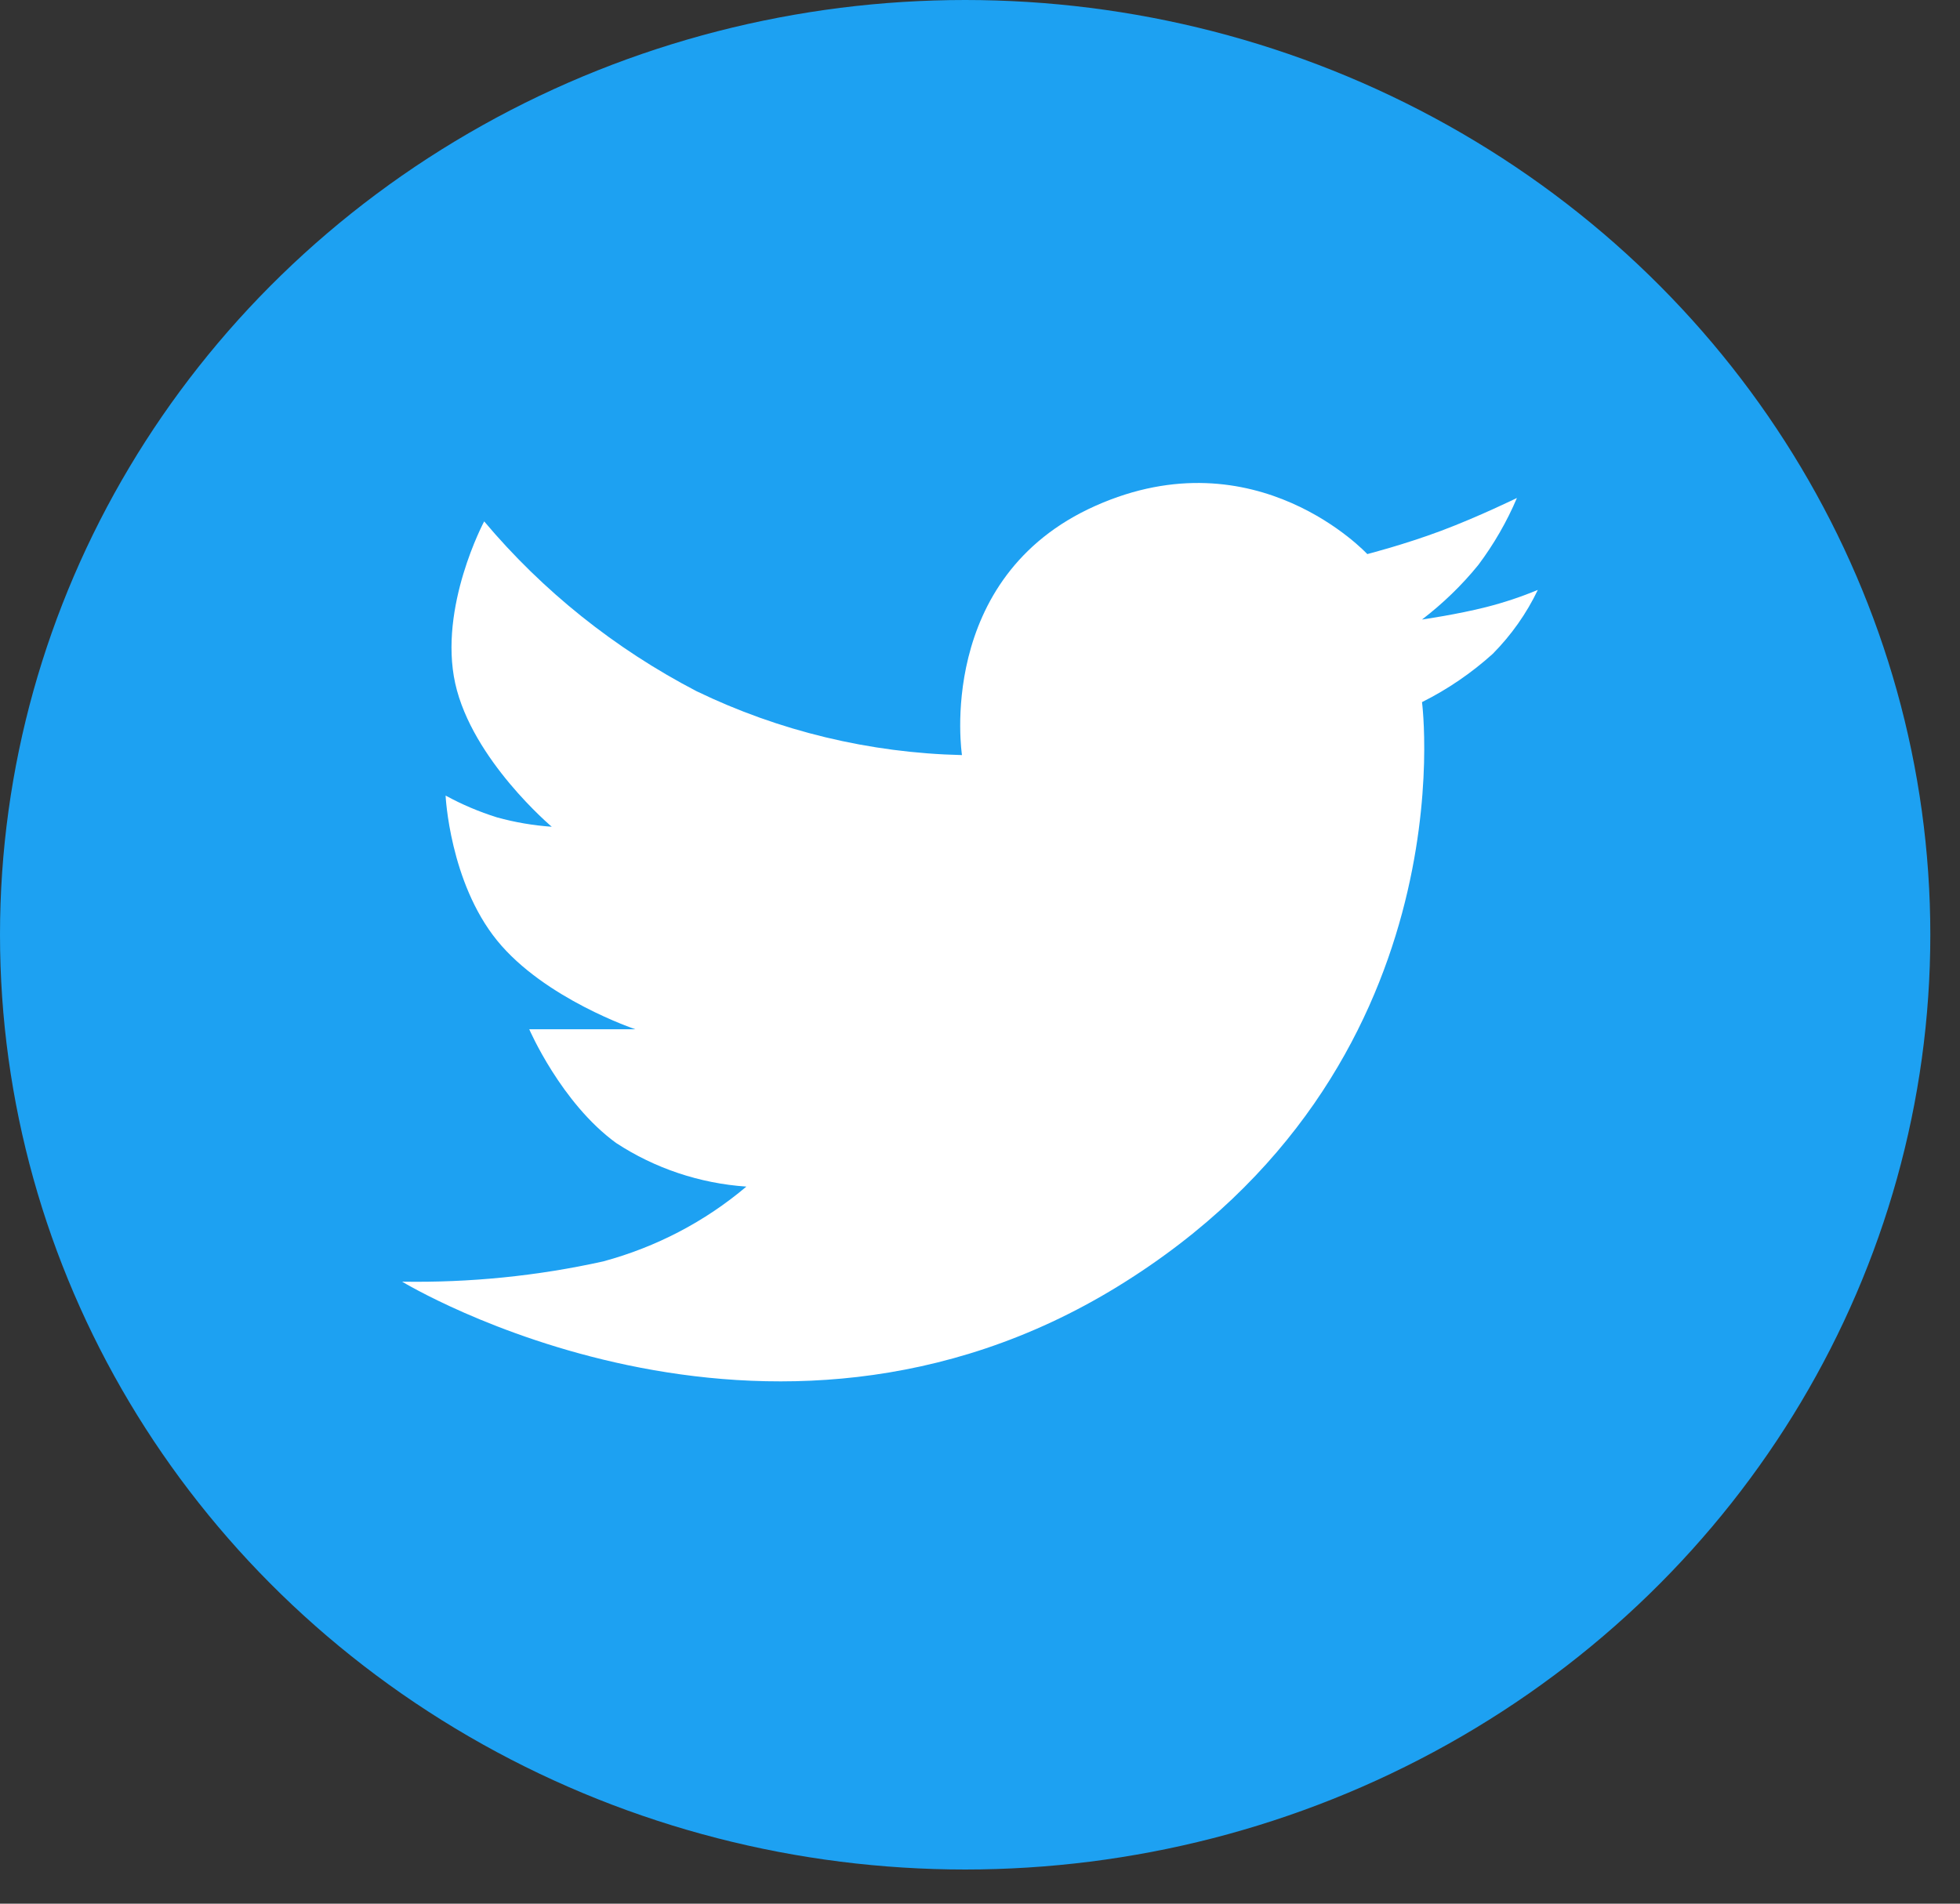 <?xml version="1.0" encoding="UTF-8"?>
<svg width="35px" height="34px" viewBox="0 0 35 34" version="1.1" xmlns="http://www.w3.org/2000/svg" xmlns:xlink="http://www.w3.org/1999/xlink">
    <rect x="0" y="0" width="35" height="34" fill="#333333" stroke="none"/>
    <!-- Generator: Sketch 46.2 (44496) - http://www.bohemiancoding.com/sketch -->
    <title>1491427229_Twitter</title>
    <desc>Created with Sketch.</desc>
    <defs></defs>
    <g id="Page-1" stroke="none" stroke-width="1" fill="none" fill-rule="evenodd">
        <g id="Homepage-Desktop" transform="translate(-826, -1627)" fill-rule="nonzero">
            <g id="Support" transform="translate(43, 1509)">
                <g id="social-media" transform="translate(783, 117)">
                    <g id="1491427229_Twitter" transform="translate(0, 1)">
                        <g id="Group_11">
                            <ellipse id="Ellipse_10" fill="#1DA1F2" cx="17.235" cy="16.695" rx="17.235" ry="16.695"></ellipse>
                            <path d="M7.181,22.891 C8.389,22.911 9.595,22.79 10.772,22.529 C11.716,22.274 12.59,21.818 13.328,21.193 C12.496,21.136 11.693,20.867 11.002,20.414 C10.018,19.698 9.451,18.383 9.451,18.383 L11.346,18.383 C11.346,18.383 9.723,17.84 8.876,16.797 C8.029,15.753 7.957,14.209 7.957,14.209 C8.249,14.369 8.557,14.499 8.876,14.599 C9.195,14.687 9.522,14.743 9.853,14.766 C9.853,14.766 8.431,13.569 8.129,12.206 C7.828,10.842 8.646,9.312 8.646,9.312 C9.691,10.555 10.98,11.586 12.438,12.345 C13.912,13.058 15.53,13.448 17.178,13.486 C17.178,13.486 16.689,10.314 19.562,9.034 C22.434,7.754 24.416,9.896 24.416,9.896 C24.416,9.896 25.07,9.729 25.738,9.479 C26.405,9.228 27.088,8.894 27.088,8.894 C26.908,9.318 26.676,9.72 26.398,10.091 C26.104,10.453 25.766,10.779 25.393,11.065 C25.393,11.065 26.025,10.974 26.542,10.842 C26.856,10.762 27.163,10.66 27.461,10.536 C27.26,10.957 26.988,11.342 26.657,11.677 C26.278,12.019 25.853,12.31 25.393,12.54 C25.393,12.54 26.255,19.106 19.964,22.974 C13.673,26.842 7.181,22.891 7.181,22.891 Z" id="Path_14" fill="#FFFFFF"></path>
                        </g>
                    </g>
                </g>
            </g>
        </g>
    </g>
</svg>